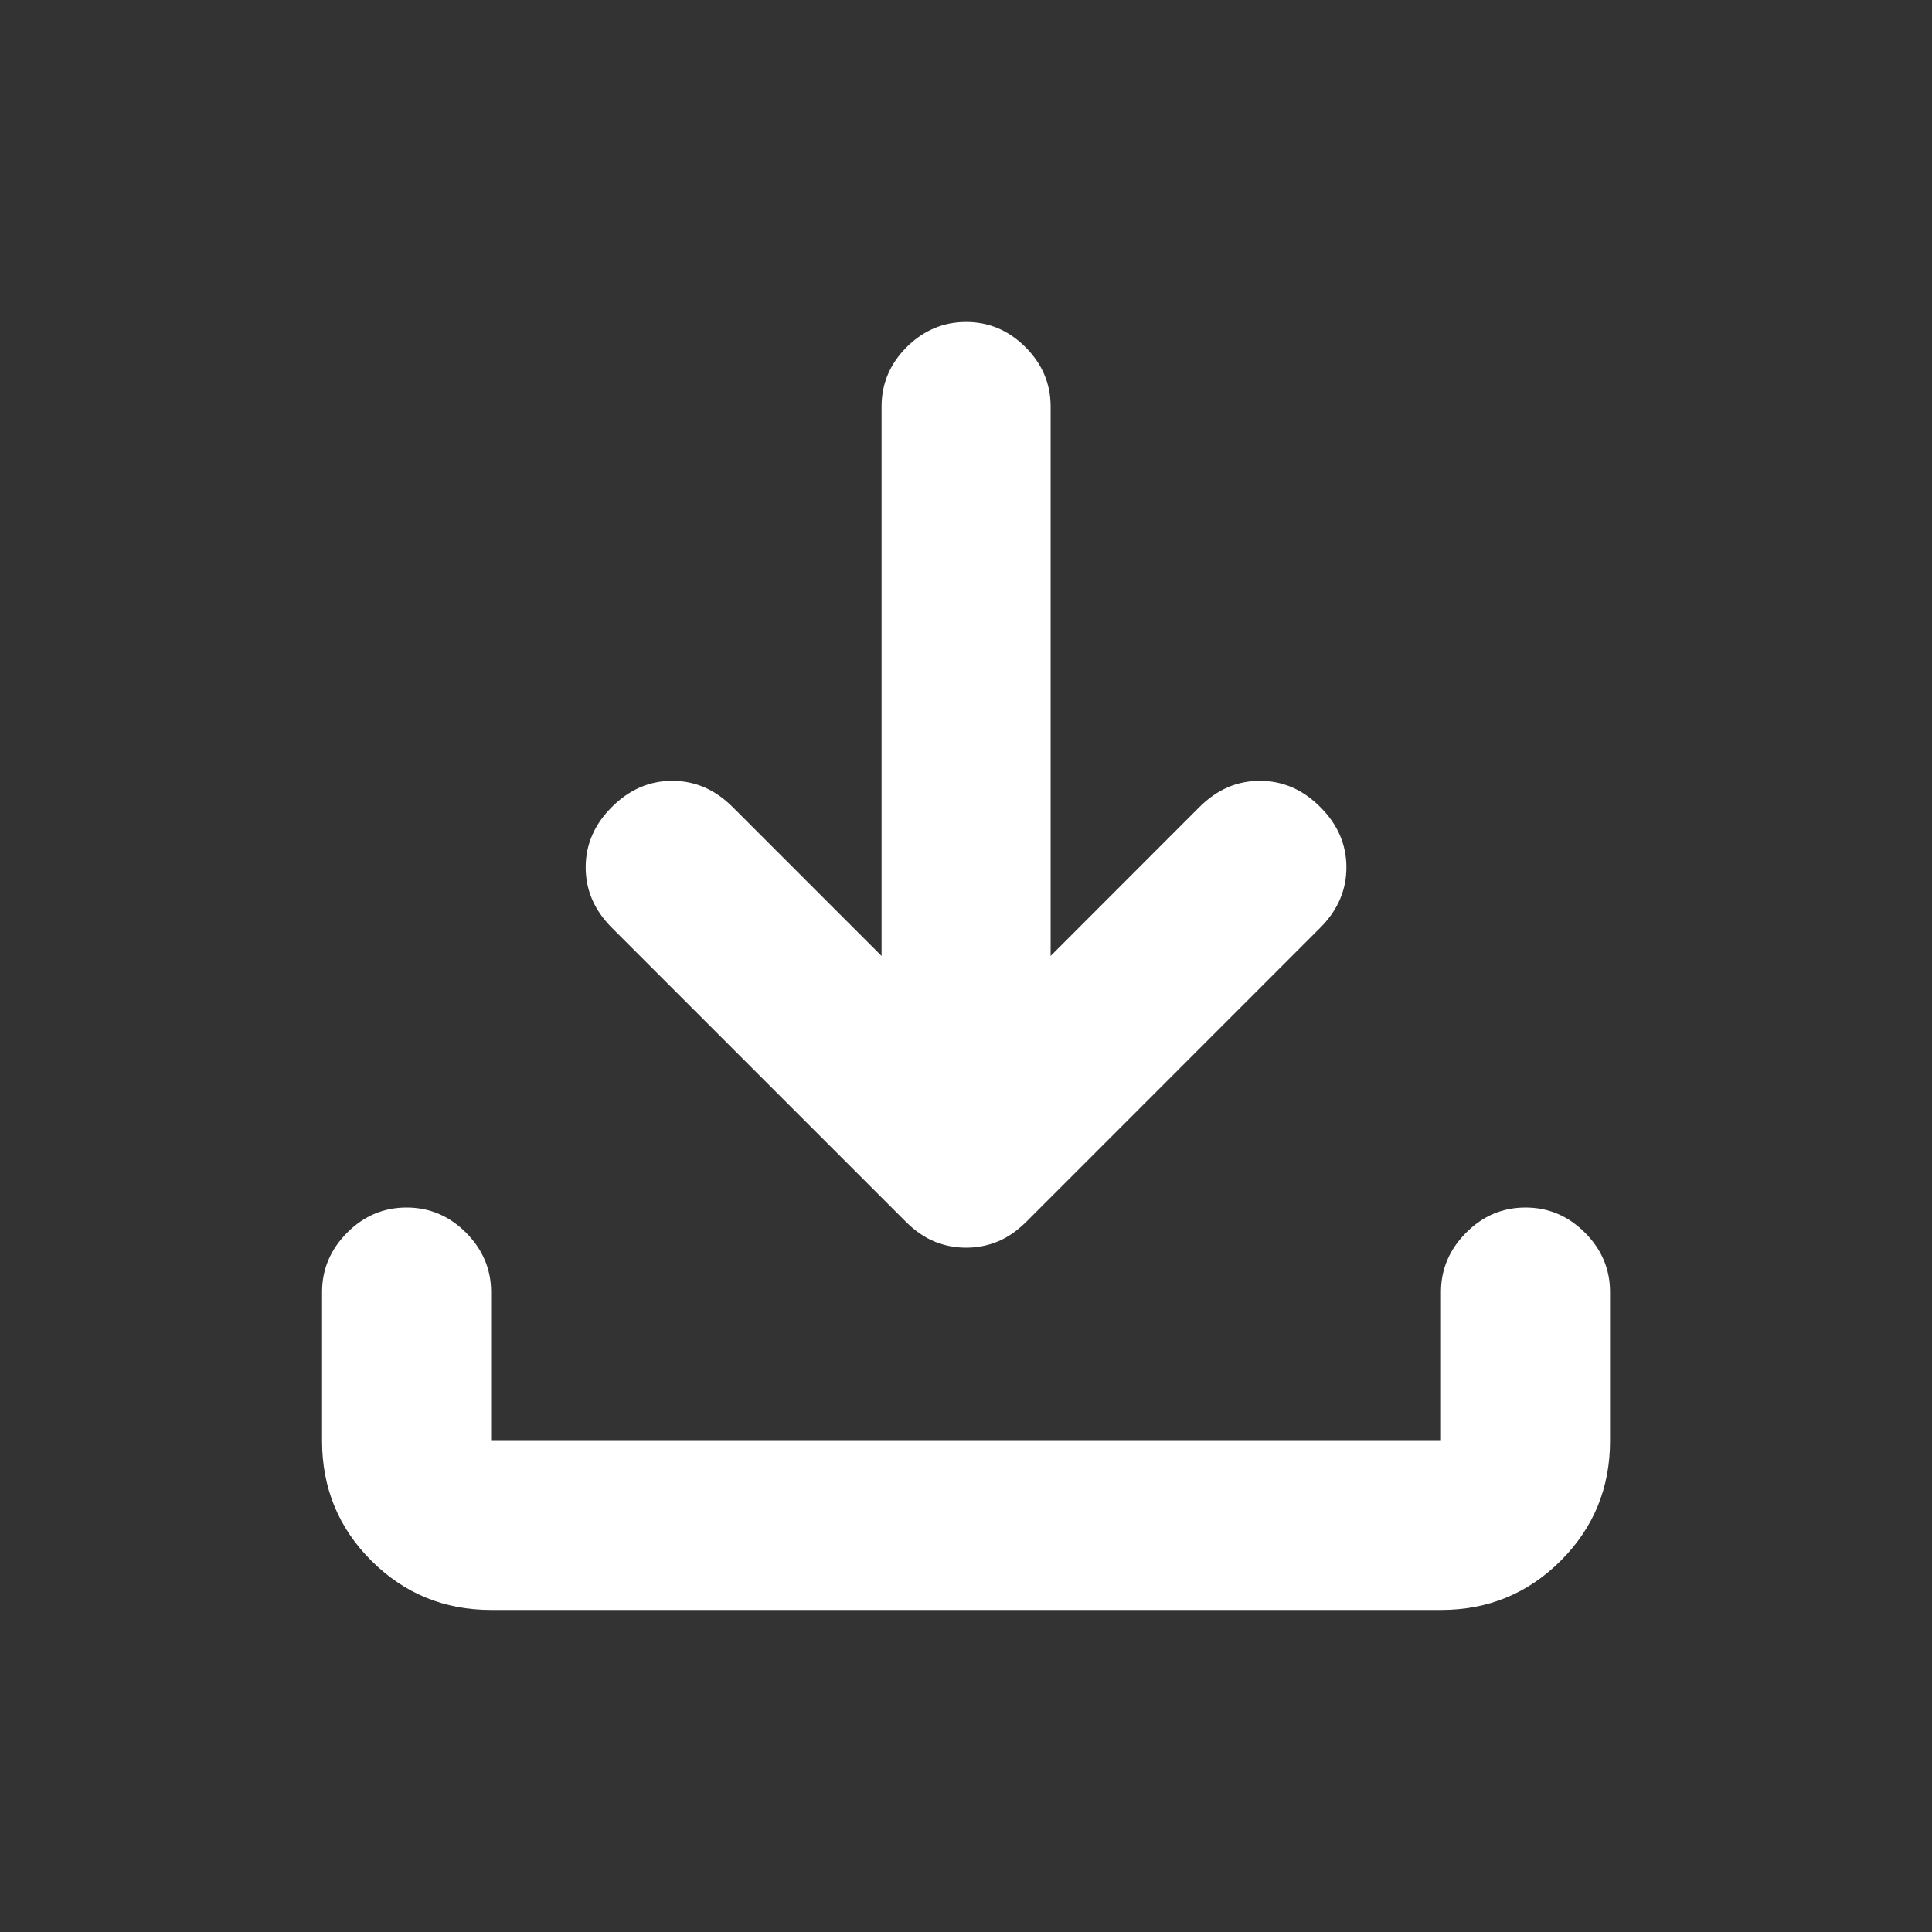 <svg width="20" height="20" viewBox="0 0 20 20" fill="none" xmlns="http://www.w3.org/2000/svg">
<rect x="0" y="0" width="20" height="20" fill="#333333" stroke="none"/>
<g id="download">
<mask id="mask0_4575_3861" style="mask-type:alpha" maskUnits="userSpaceOnUse" x="0" y="0" width="20" height="20">
<rect id="Bounding box" width="20" height="20" fill="#D9D9D9"/>
</mask>
<g mask="url(#mask0_4575_3861)">
<path id="vector" d="M10.001 12.916C9.89 12.916 9.782 12.896 9.678 12.854C9.574 12.812 9.473 12.743 9.376 12.646L6.334 9.604C6.153 9.423 6.063 9.215 6.063 8.979C6.063 8.743 6.153 8.534 6.334 8.354C6.515 8.173 6.723 8.083 6.959 8.083C7.195 8.083 7.403 8.173 7.584 8.354L9.126 9.896V4.208C9.126 3.972 9.212 3.767 9.386 3.593C9.56 3.42 9.765 3.333 10.001 3.333C10.237 3.333 10.442 3.42 10.615 3.593C10.789 3.767 10.876 3.972 10.876 4.208V9.896L12.417 8.354C12.598 8.173 12.806 8.083 13.042 8.083C13.278 8.083 13.487 8.173 13.667 8.354C13.848 8.534 13.938 8.743 13.938 8.979C13.938 9.215 13.848 9.423 13.667 9.604L10.626 12.646C10.528 12.743 10.428 12.812 10.324 12.854C10.219 12.896 10.112 12.916 10.001 12.916ZM5.084 16.666C4.598 16.666 4.185 16.496 3.844 16.156C3.504 15.816 3.334 15.402 3.334 14.916V13.375C3.334 13.139 3.421 12.934 3.594 12.76C3.768 12.586 3.973 12.5 4.209 12.5C4.445 12.5 4.65 12.586 4.824 12.76C4.997 12.934 5.084 13.139 5.084 13.375V14.916H14.917V13.375C14.917 13.139 15.004 12.934 15.178 12.76C15.351 12.586 15.556 12.5 15.792 12.5C16.028 12.5 16.233 12.586 16.407 12.76C16.581 12.934 16.667 13.139 16.667 13.375V14.916C16.667 15.402 16.497 15.816 16.157 16.156C15.817 16.496 15.403 16.666 14.917 16.666H5.084Z" fill="white"/>
</g>
</g>
</svg>
